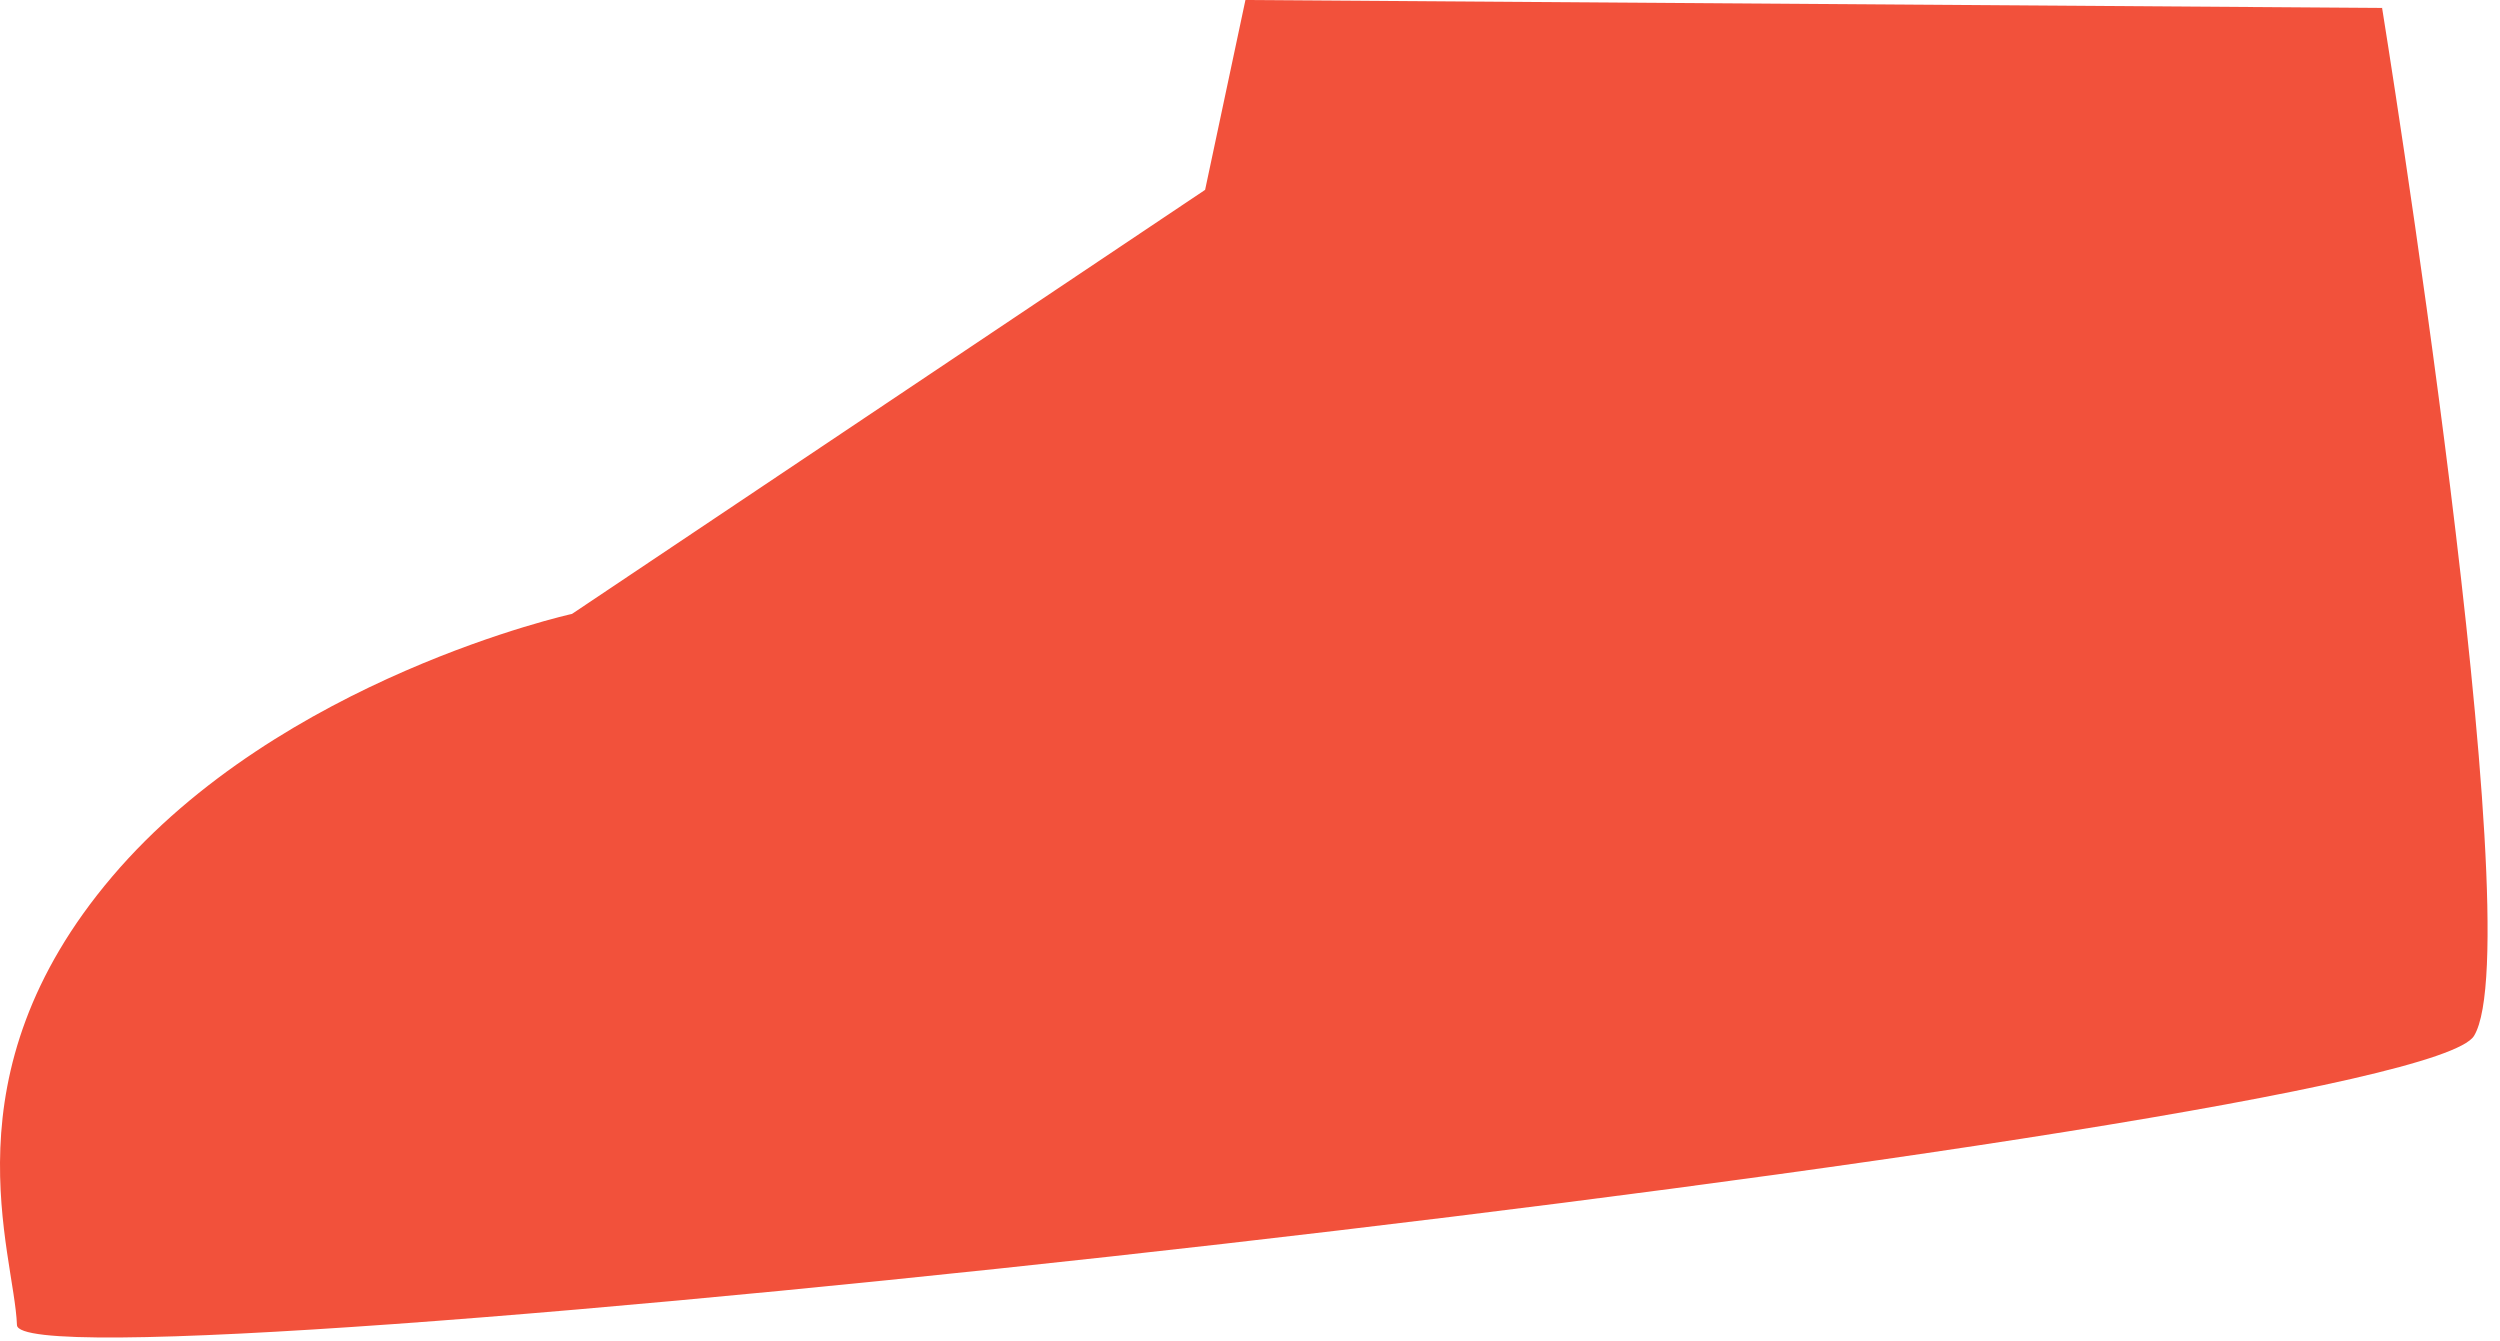 <?xml version="1.0" encoding="utf-8"?>
<svg xmlns="http://www.w3.org/2000/svg" fill="none" height="100%" overflow="visible" preserveAspectRatio="none" style="display: block;" viewBox="0 0 69 37" width="100%">
<path d="M65.743 0.219L34.374 0L33.261 5.24L15.787 16.944C15.787 16.944 7.753 18.715 3.097 24.193C-1.558 29.67 0.395 34.563 0.468 36.572C0.541 38.58 66.637 31.24 68.281 28.593C69.906 25.964 65.743 0.201 65.743 0.201V0.219Z" fill="#F2513B" id="Vector"/>
</svg>